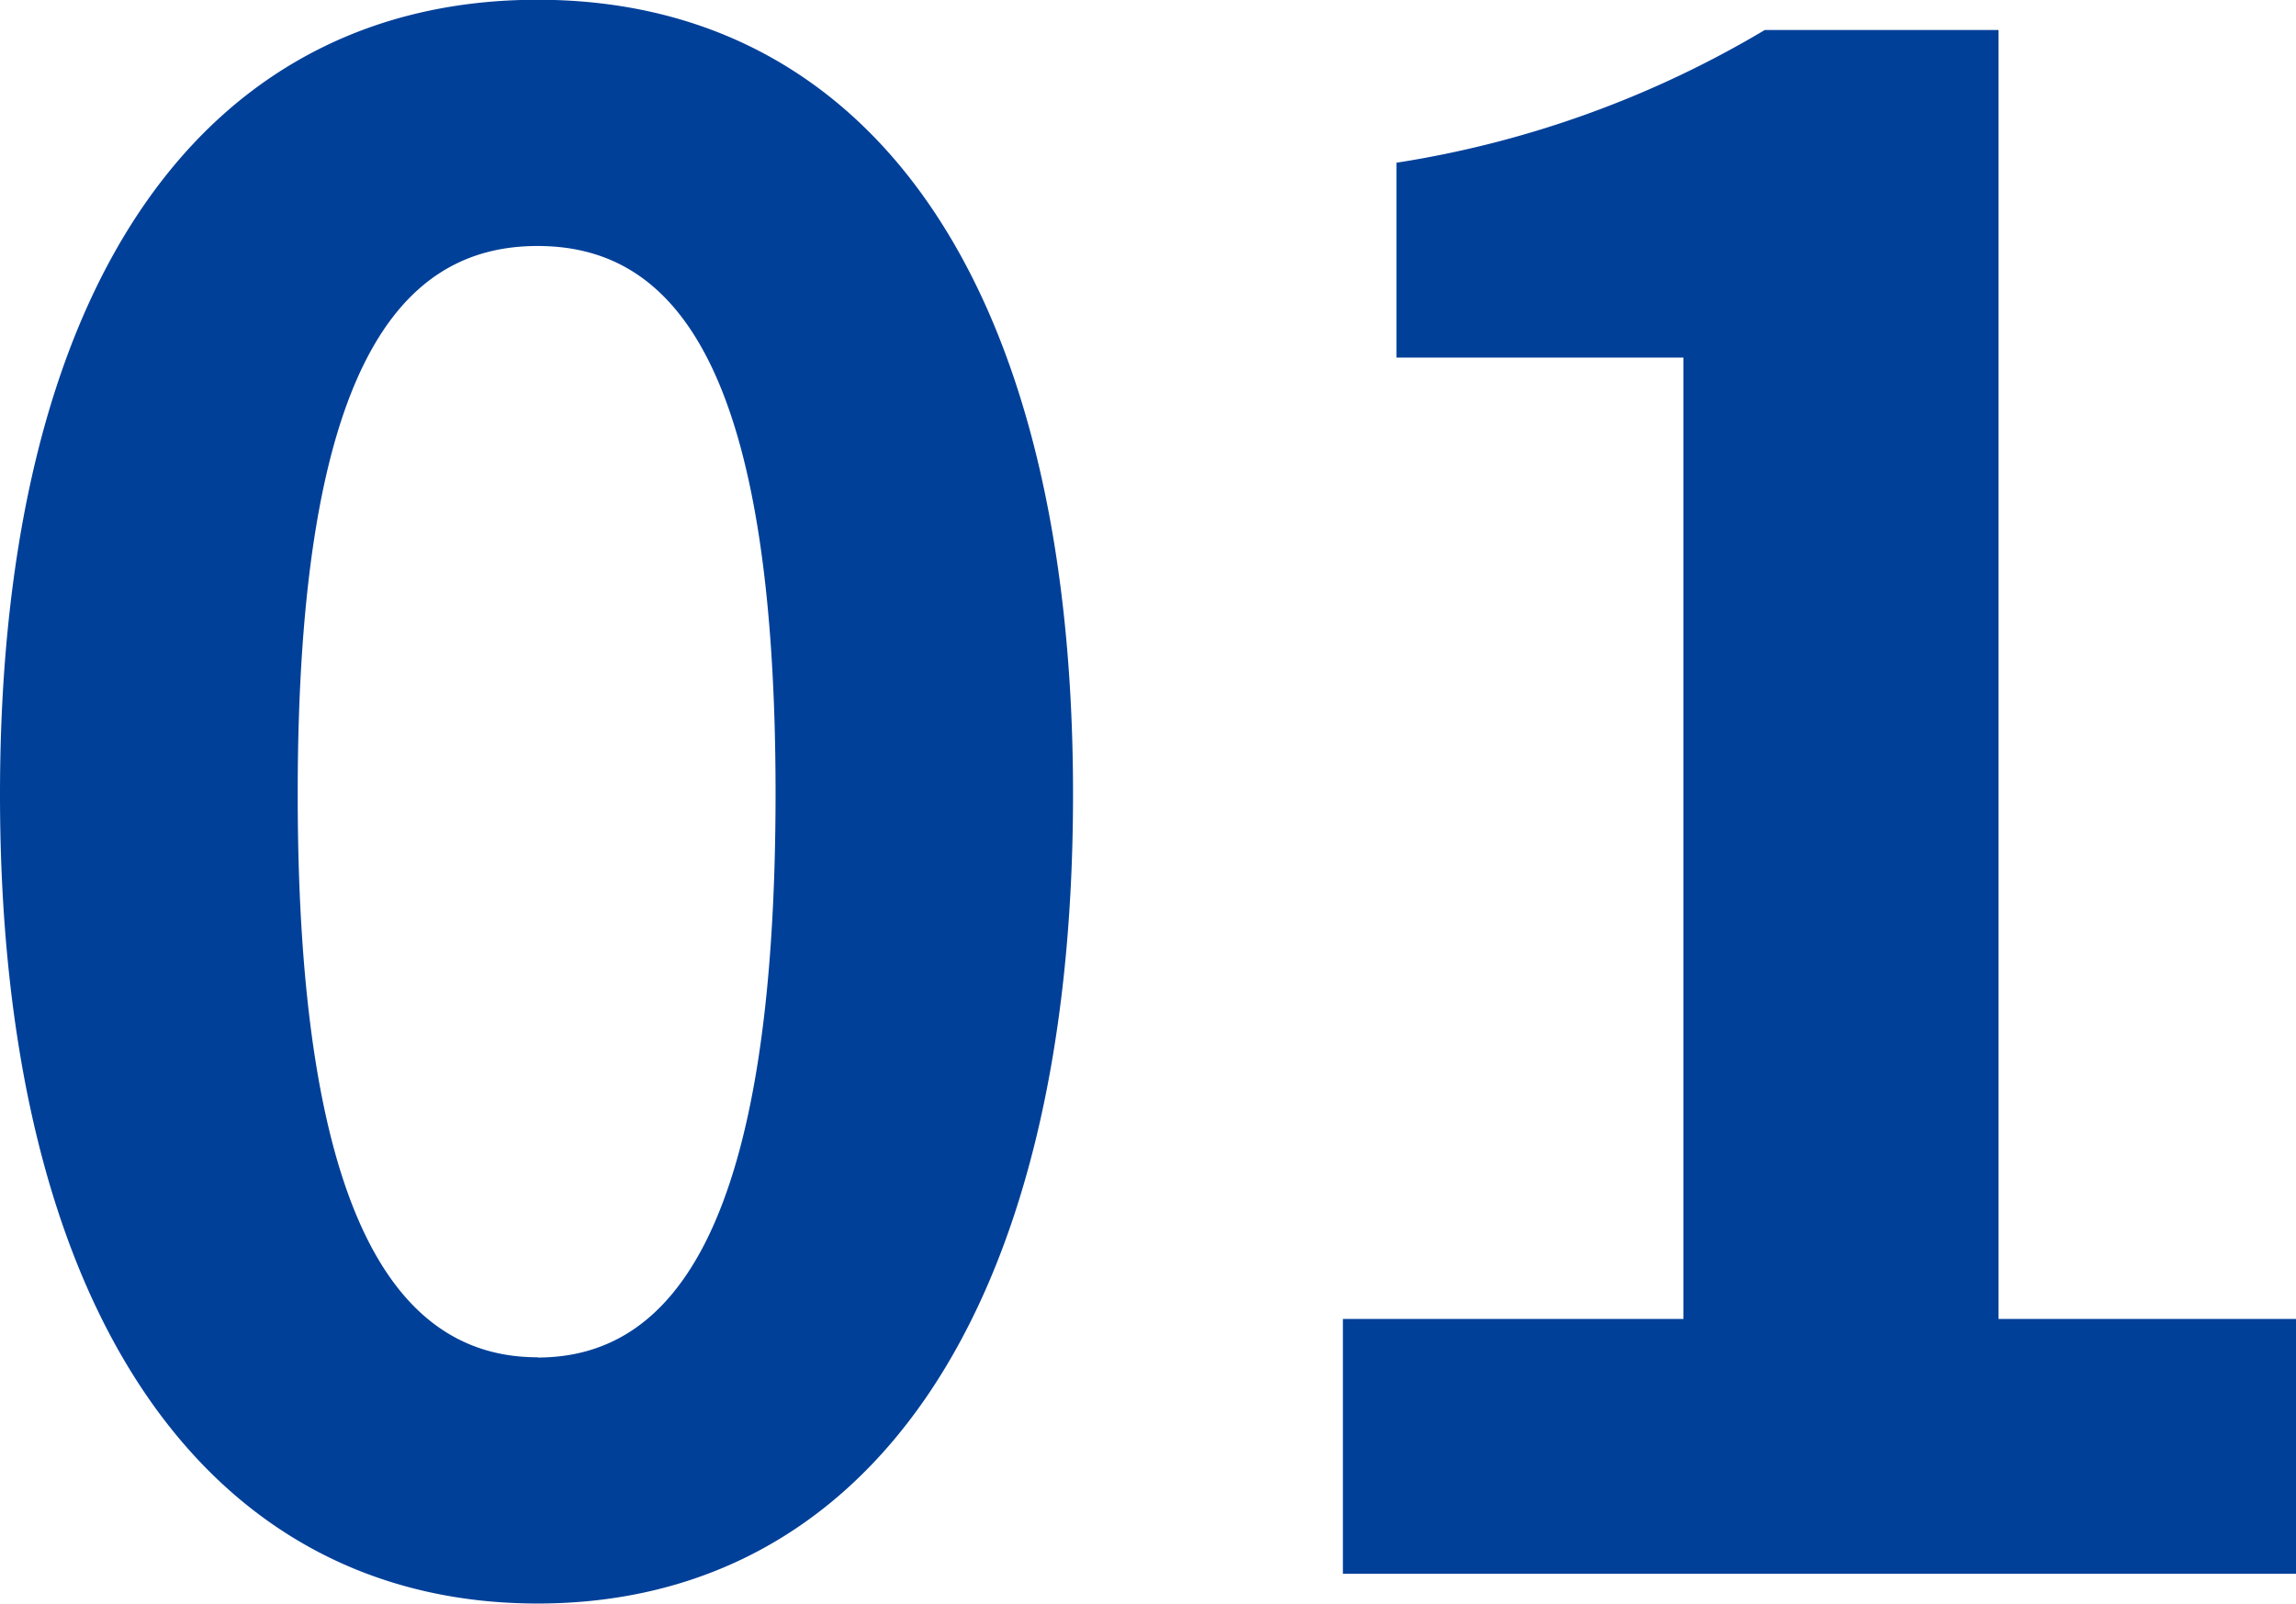 <svg xmlns="http://www.w3.org/2000/svg" width="38.592" height="26.964" viewBox="0 0 38.592 26.964">
  <path id="checkpoint_num_01" d="M10.62,42.5c5.472,0,9-4.788,9-13.608,0-8.748-3.528-13.356-9-13.356S1.584,20.112,1.584,28.9C1.584,37.716,5.148,42.5,10.62,42.5Zm0-4.14c-2.3,0-4.032-2.232-4.032-9.468,0-7.2,1.728-9.216,4.032-9.216s4,2.016,4,9.216C14.616,36.132,12.924,38.364,10.62,38.364ZM24.156,42h16.02V37.716h-5V16.044H31.248a17.28,17.28,0,0,1-6.192,2.232v3.276H29.88V37.716H24.156Z" transform="translate(-1.584 -15.54)" fill="#014099"/>
</svg>

